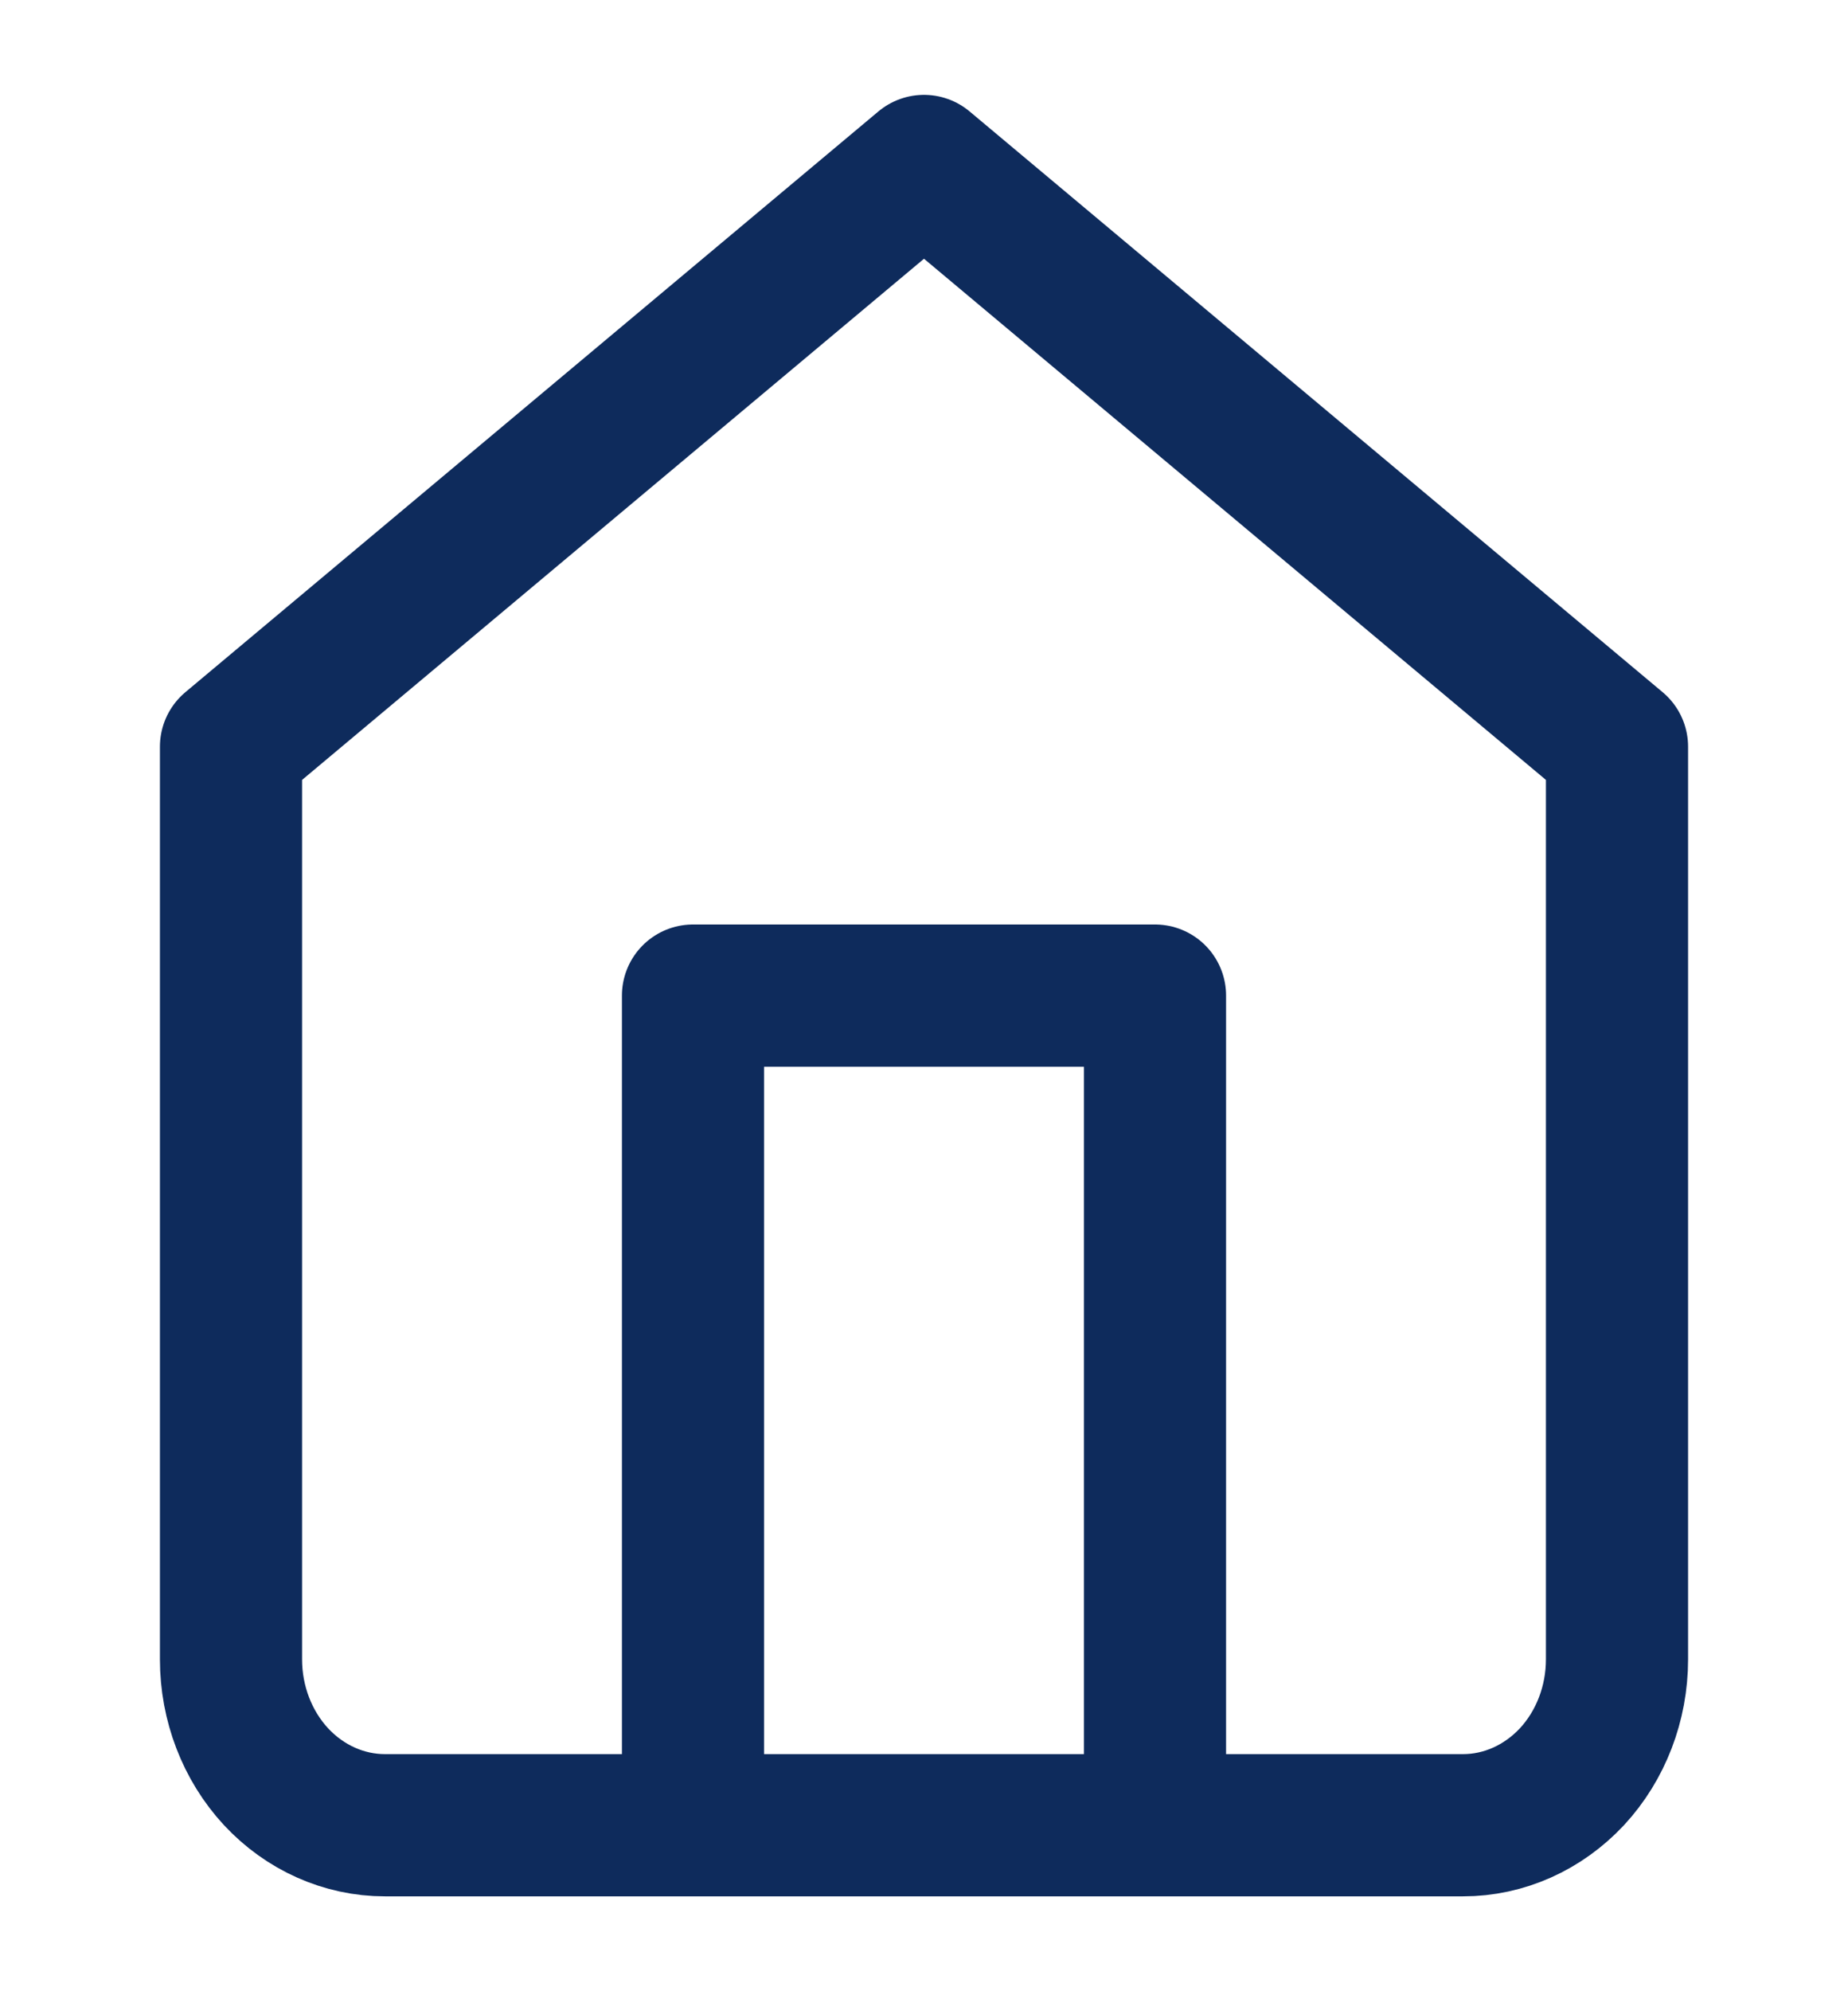 <svg width="13" height="14" viewBox="0 0 13 14" fill="none" xmlns="http://www.w3.org/2000/svg">
<path d="M1.625 5.25L6.5 1.167L11.375 5.25V11.667C11.375 11.976 11.261 12.273 11.058 12.492C10.854 12.71 10.579 12.833 10.292 12.833H2.708C2.421 12.833 2.145 12.71 1.942 12.492C1.739 12.273 1.625 11.976 1.625 11.667V5.25Z" stroke="#0E2B5C" stroke-linecap="round" stroke-linejoin="round"/>
<path d="M4.875 12.833V7H8.125V12.833" stroke="#0E2B5C" stroke-linecap="round" stroke-linejoin="round"/>
</svg>
